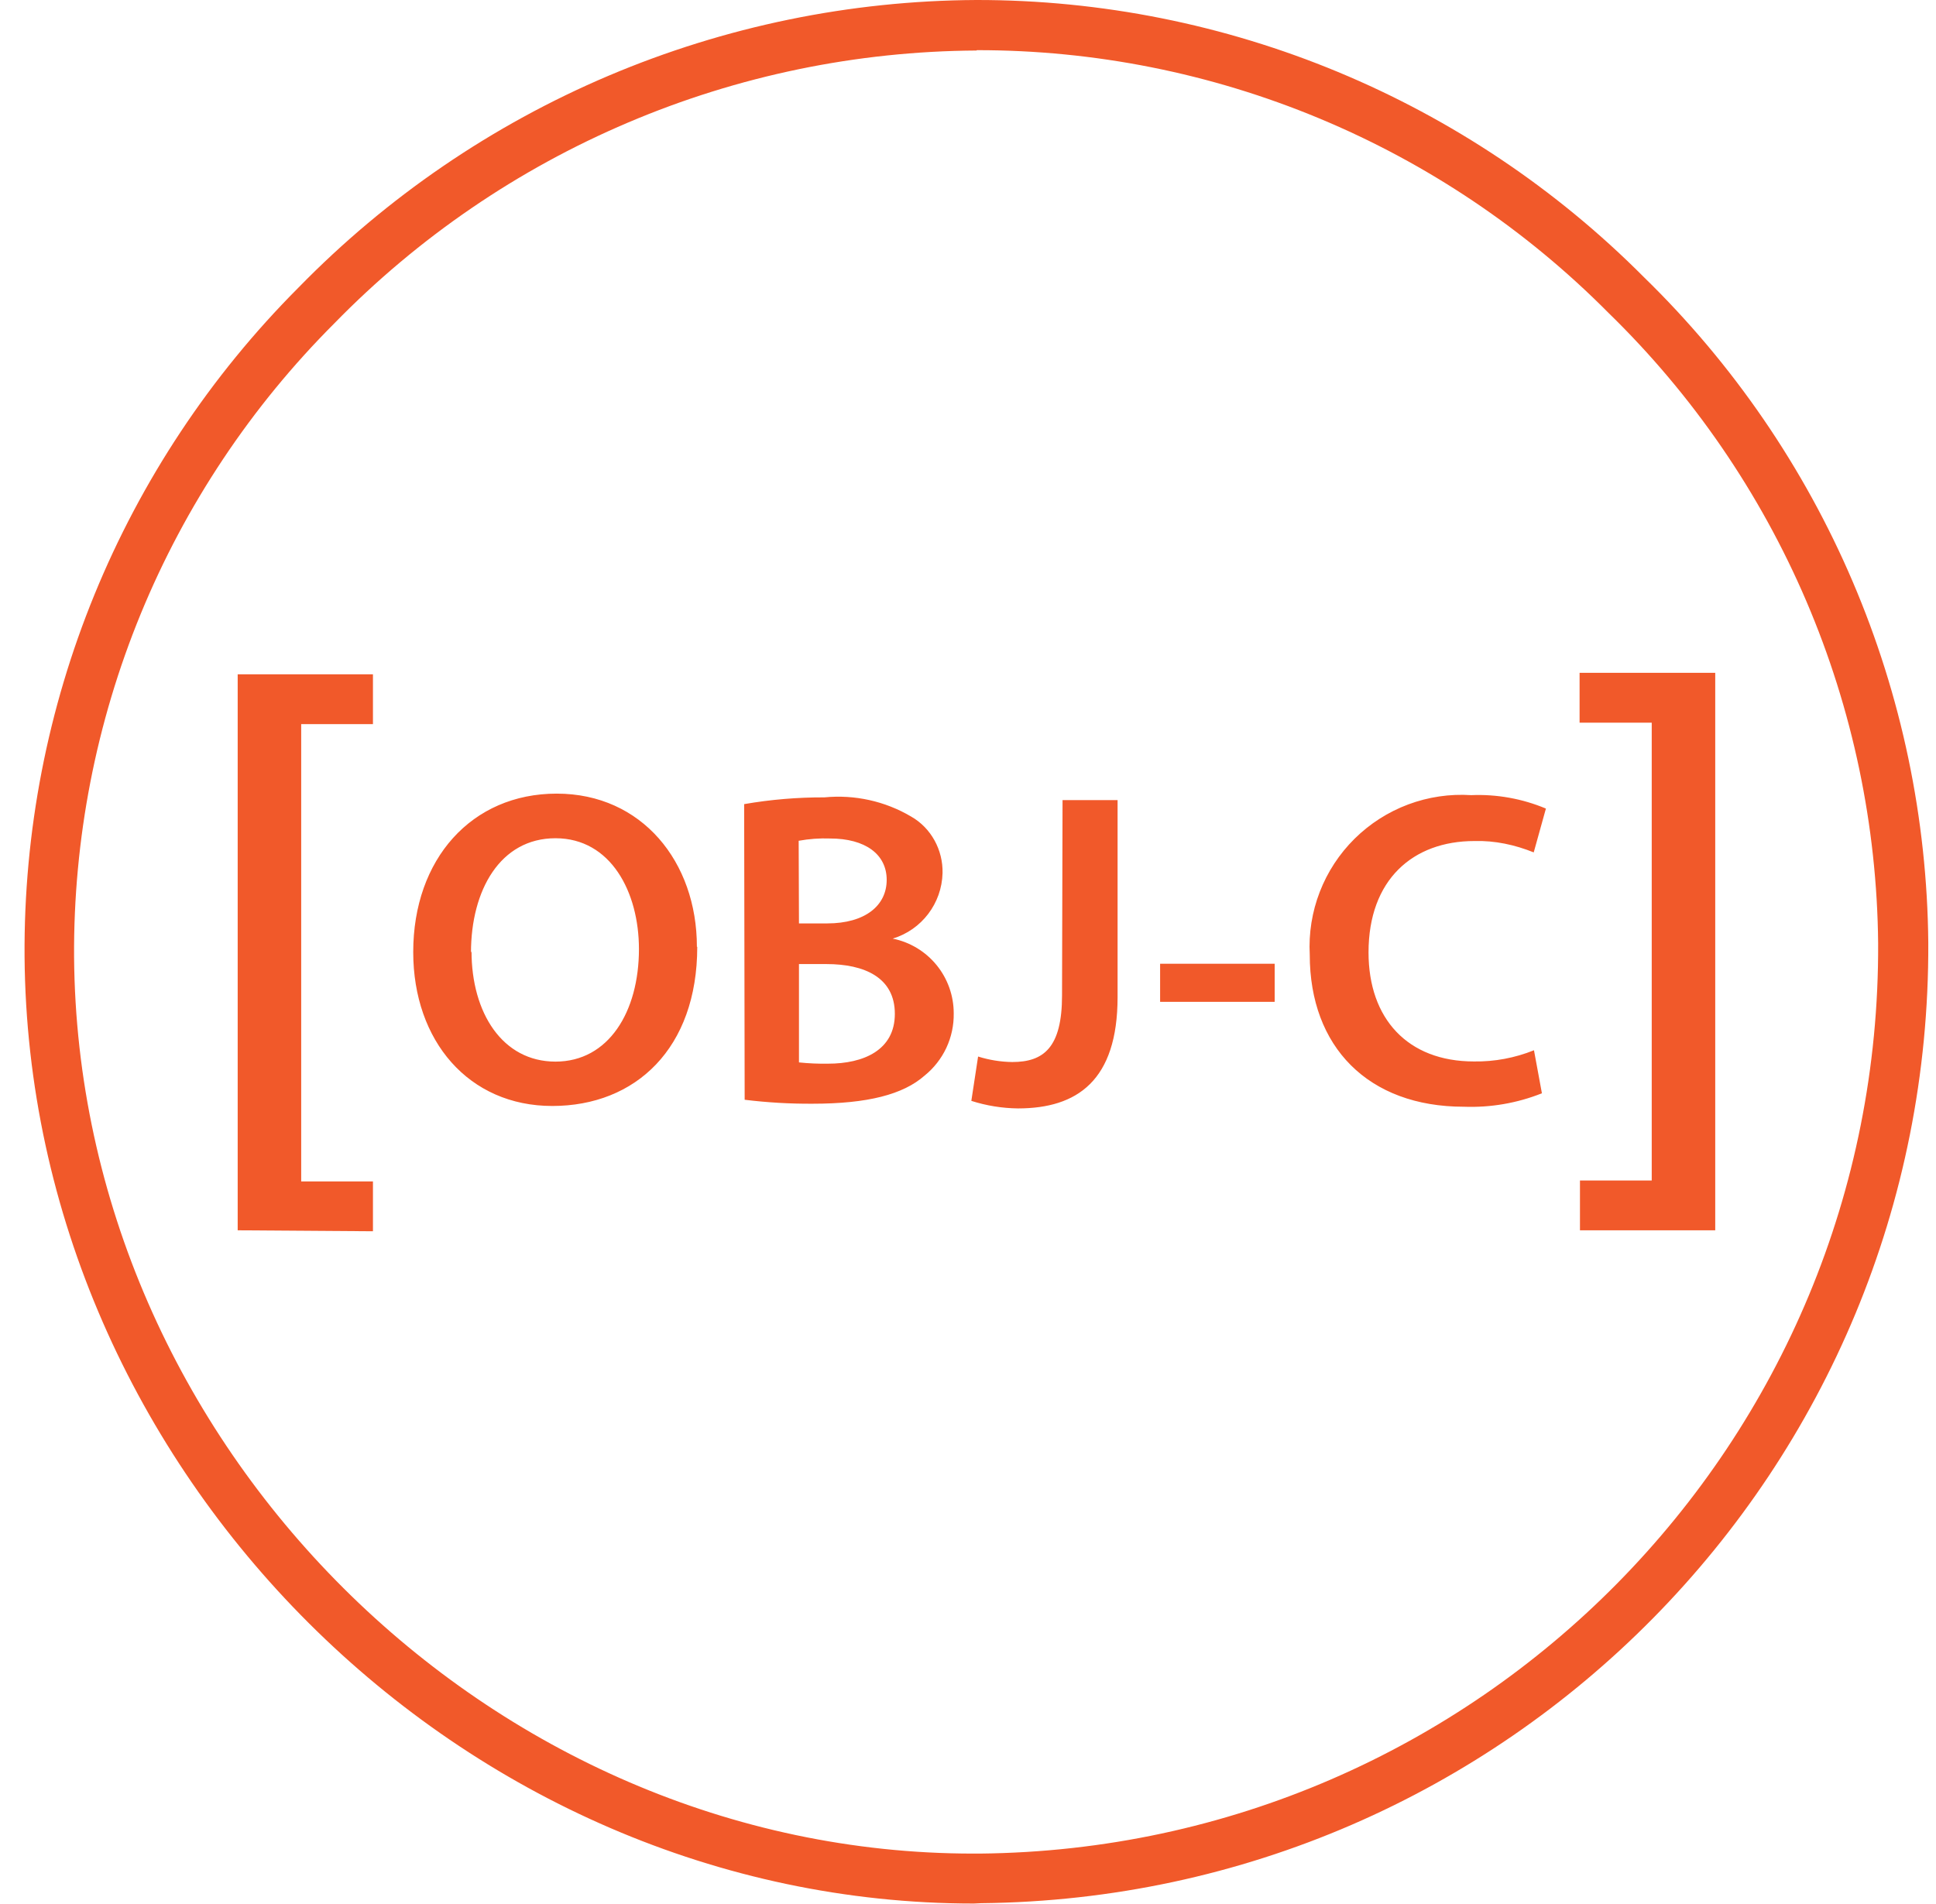 <svg width="61" height="60" viewBox="0 0 61 60" fill="none" xmlns="http://www.w3.org/2000/svg">
<path d="M30.683 59.985C14.568 59.985 0.9 46.375 0.774 30.147C0.717 22.246 3.827 14.65 9.409 9.058C12.191 6.209 15.511 3.941 19.176 2.386C22.842 0.832 26.78 0.02 30.762 1.21982e-05C38.658 -0.007 46.232 3.139 51.8 8.737C54.603 11.468 56.838 14.728 58.375 18.328C59.913 21.927 60.722 25.795 60.757 29.709C60.831 46.283 47.504 59.806 30.915 59.974L30.683 59.985ZM30.767 1.592C26.993 1.614 23.262 2.385 19.79 3.861C16.317 5.336 13.172 7.486 10.537 10.187C7.916 12.807 5.841 15.921 4.433 19.348C3.025 22.776 2.312 26.449 2.334 30.154C2.453 45.522 15.405 58.411 30.665 58.411H30.868C46.599 58.257 59.248 45.442 59.177 29.727C59.142 26.019 58.373 22.355 56.915 18.945C55.457 15.536 53.339 12.448 50.682 9.861C48.077 7.233 44.977 5.149 41.56 3.728C38.144 2.306 34.479 1.577 30.779 1.581L30.767 1.592ZM7.489 38.77V21.249H11.751V22.819H9.49V37.23H11.751V38.8L7.489 38.77ZM21.969 29.837C21.969 33.032 20.03 34.852 17.401 34.852C14.771 34.852 13.02 32.804 13.02 30.001C13.02 27.074 14.858 25.009 17.541 25.009C20.225 25.009 21.958 27.16 21.958 29.835L21.969 29.837ZM14.857 29.977C14.857 31.916 15.83 33.454 17.502 33.454C19.174 33.454 20.132 31.885 20.132 29.907C20.132 28.11 19.245 26.415 17.502 26.415C15.759 26.415 14.84 28.055 14.84 30.019L14.857 29.977ZM23.447 25.34C24.282 25.195 25.128 25.124 25.975 25.127C26.927 25.034 27.884 25.245 28.707 25.731C29.337 26.089 29.715 26.784 29.698 27.513C29.674 28.468 29.042 29.3 28.128 29.578C28.672 29.688 29.16 29.983 29.51 30.412C29.86 30.841 30.051 31.378 30.05 31.933C30.056 32.308 29.977 32.679 29.818 33.02C29.659 33.359 29.424 33.659 29.132 33.895C28.457 34.491 27.335 34.781 25.599 34.781C24.885 34.785 24.172 34.743 23.463 34.656L23.447 25.34ZM25.174 29.099H26.061C27.262 29.099 27.938 28.535 27.938 27.727C27.938 26.919 27.262 26.423 26.155 26.423C25.823 26.411 25.493 26.435 25.165 26.495L25.174 29.099ZM25.174 33.479C25.479 33.511 25.785 33.524 26.092 33.519C27.207 33.519 28.195 33.095 28.195 31.949C28.195 30.803 27.238 30.38 26.037 30.38H25.174V33.479ZM33.479 25.214H35.213V31.421C35.213 34.05 33.942 34.929 32.074 34.929C31.575 34.923 31.08 34.843 30.605 34.691L30.818 33.294C31.166 33.403 31.529 33.462 31.893 33.467C32.884 33.467 33.463 33.014 33.463 31.364L33.479 25.214ZM40.163 30.37V31.571H36.553V30.37H40.163ZM48.583 34.452C47.802 34.763 46.965 34.907 46.126 34.876C43.104 34.876 41.268 32.984 41.268 30.087C41.232 29.413 41.339 28.738 41.583 28.107C41.826 27.477 42.201 26.905 42.681 26.43C43.162 25.955 43.737 25.587 44.37 25.35C45.004 25.113 45.68 25.013 46.354 25.057C47.161 25.023 47.965 25.168 48.709 25.48L48.325 26.861C47.734 26.622 47.098 26.484 46.457 26.503C44.518 26.503 43.12 27.721 43.12 30.012C43.12 32.101 44.352 33.449 46.441 33.449C47.089 33.459 47.733 33.338 48.333 33.096L48.583 34.452ZM54.044 21.202V38.77H49.782V37.201H52.043V22.773H49.77V21.202H54.044Z" fill="#F1592A"/>
</svg>
